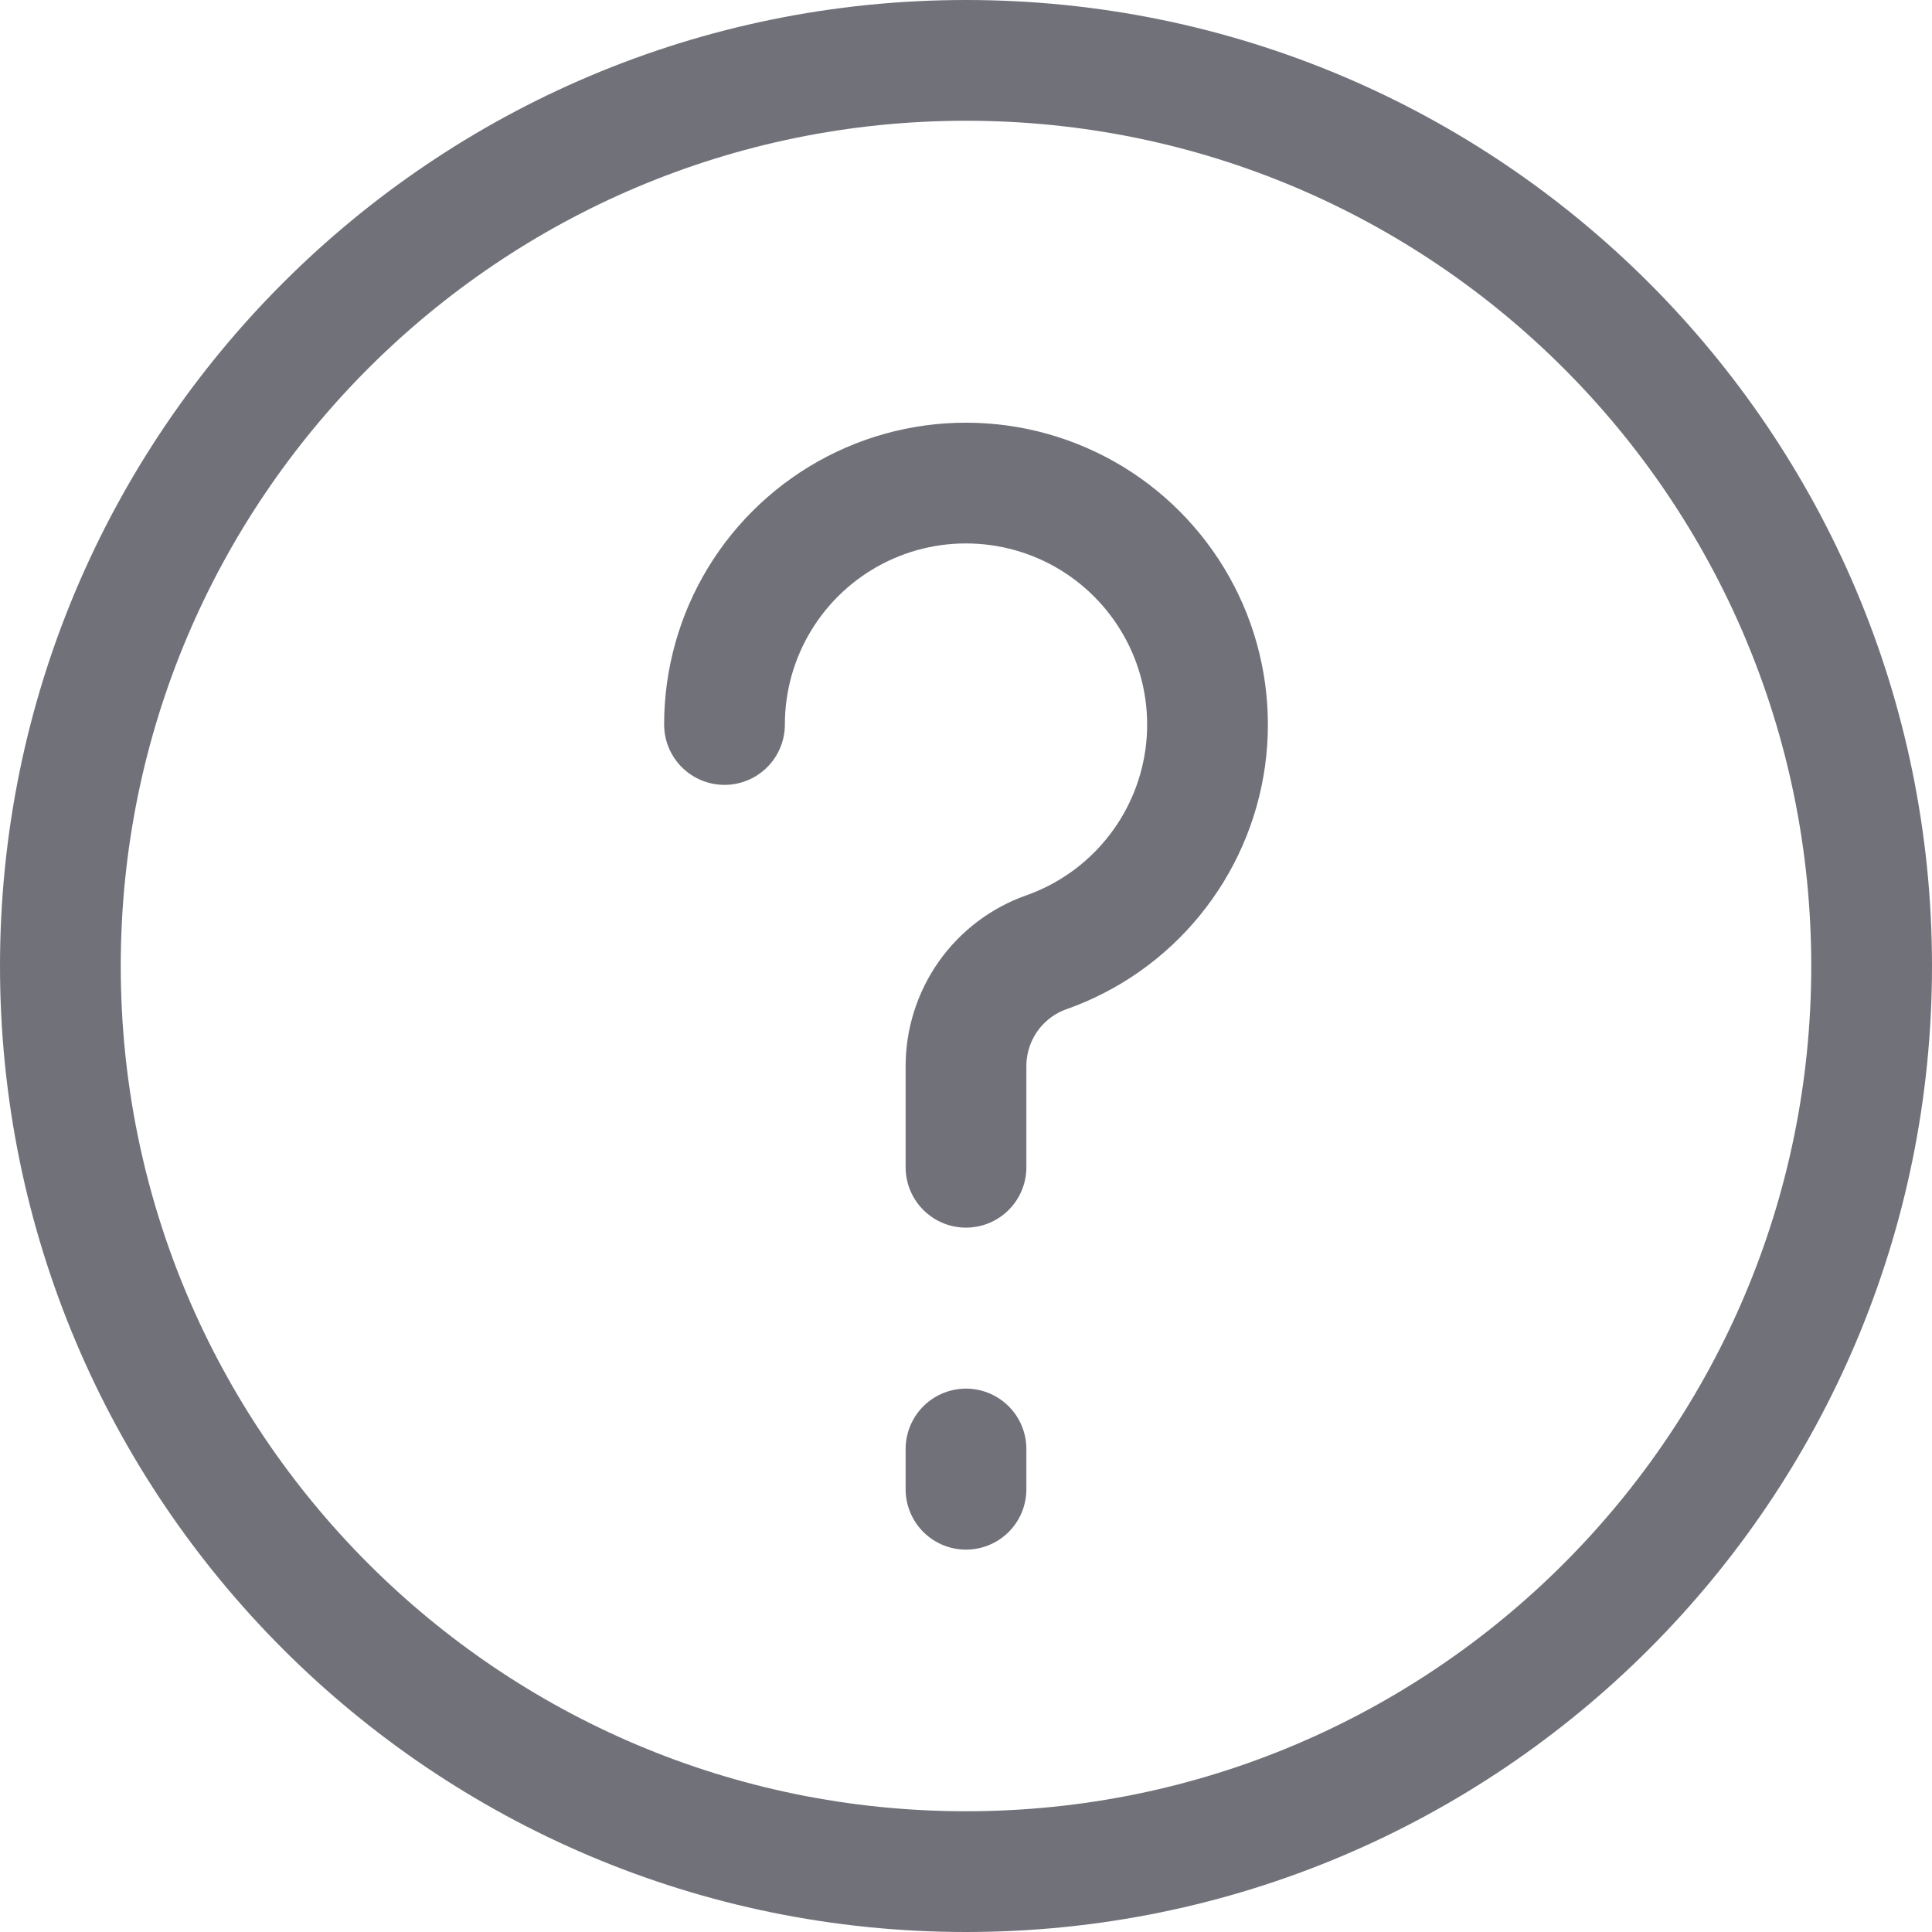 <?xml version="1.0" encoding="utf-8"?><!-- Uploaded to: SVG Repo, www.svgrepo.com, Generator: SVG Repo Mixer Tools -->
<svg width="800px" height="800px" viewBox="0 0 24 24" fill="none" xmlns="http://www.w3.org/2000/svg">
<path d="M9 9C9 8.45 9.151 7.911 9.437 7.441C9.723 6.971 10.133 6.589 10.621 6.336C11.11 6.083 11.658 5.97 12.207 6.008C12.756 6.046 13.283 6.234 13.732 6.551C14.181 6.869 14.534 7.304 14.753 7.808C14.972 8.313 15.047 8.868 14.972 9.413C14.896 9.958 14.672 10.471 14.324 10.897C13.977 11.323 13.518 11.646 13 11.829C12.707 11.932 12.454 12.124 12.275 12.377C12.096 12.631 12 12.934 12 13.244V14.5" stroke="#71717A" stroke-width="1.5" stroke-linecap="round" stroke-linejoin="round"/>
<path d="M12 18V18.5" stroke="#71717A" stroke-width="1.5" stroke-linecap="round" stroke-linejoin="round"/>
<path d="M12 23.25C18.213 23.25 23.25 18.213 23.25 12C23.25 5.787 18.213 0.75 12 0.75C5.787 0.75 0.75 5.787 0.75 12C0.75 18.213 5.787 23.25 12 23.25Z" stroke="#71717A" stroke-width="1.5" stroke-miterlimit="10"/>
</svg>